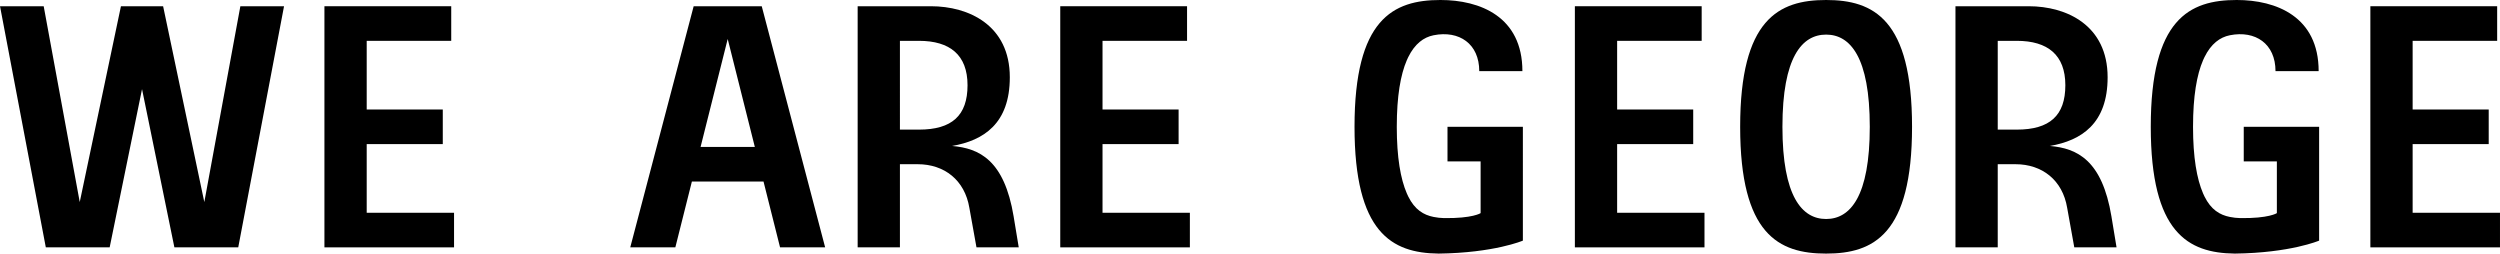 <?xml version="1.0" encoding="UTF-8"?>
<svg id="a" data-name="Layer 1" xmlns="http://www.w3.org/2000/svg" width="333.268mm" height="33.807mm" viewBox="0 0 944.696 95.832">
  <path d="M383.101,82.242c-.021-.137-.042-.273-.064-.411-3.527-21.333-12.979-25.798-23.266-26.675,11.931-2.072,21.814-8.444,21.814-25.954,0-19.649-15.484-26.847-29.829-26.847-.089,0-.178,0-.266,.002v-.002h-27.402V93.474h15.972v-31.42h6.764c9.963,.009,17.737,5.956,19.482,16.509l2.684,14.911h15.972l-1.857-11.231h-.004Zm-43.041-33.264V15.431h7.201c11.687,0,18.35,5.323,18.35,16.774s-5.886,16.774-18.35,16.774h-7.201Z"/>
  <polygon points="138.563 54.453 167.312 54.453 167.312 41.378 138.563 41.378 138.563 15.431 170.507 15.431 170.507 2.356 122.591 2.356 122.591 93.474 171.571 93.474 171.571 80.4 138.563 80.4 138.563 54.453"/>
  <polygon points="416.618 54.453 445.367 54.453 445.367 41.378 416.618 41.378 416.618 15.431 448.562 15.431 448.562 2.356 400.646 2.356 400.646 93.474 449.627 93.474 449.627 80.4 416.618 80.4 416.618 54.453"/>
  <polygon points="611.083 54.453 639.83 54.453 639.83 41.378 611.083 41.378 611.083 15.431 643.026 15.431 643.026 2.356 595.111 2.356 595.111 93.474 644.091 93.474 644.091 80.4 611.083 80.4 611.083 54.453"/>
  <path d="M262.118,2.356l-23.961,91.118h17.037l6.253-24.883h27.068l6.253,24.883h17.037L287.844,2.356h-25.726Zm2.614,53.161l10.249-40.788,10.249,40.788h-20.498Z"/>
  <polygon points="77.2 76.361 61.632 2.356 45.696 2.356 30.127 76.361 16.504 2.356 0 2.356 17.306 93.474 41.435 93.474 53.664 33.681 65.894 93.474 90.022 93.474 107.328 2.356 90.824 2.356 77.2 76.361"/>
  <path d="M690.048,0c-17.936,0-32.476,7.255-32.476,47.915s14.54,47.915,32.476,47.915,32.476-7.255,32.476-47.915S707.984,0,690.048,0Zm0,82.757c-9.115,0-16.504-8.5-16.504-34.841s7.389-34.841,16.504-34.841,16.504,8.5,16.504,34.841-7.389,34.841-16.504,34.841Z"/>
  <path d="M797.945,82.242c-.021-.137-.042-.273-.064-.411-3.527-21.333-12.979-25.798-23.266-26.675,11.931-2.072,21.814-8.444,21.814-25.954,0-19.649-15.484-26.847-29.829-26.847-.089,0-.178,0-.266,.002v-.002h-27.402V93.474h15.972v-31.42h6.764c9.963,.009,17.737,5.956,19.482,16.509l2.684,14.911h15.972l-1.857-11.231h-.004Zm-43.041-33.264V15.431h7.201c11.687,0,18.35,5.323,18.35,16.774s-5.886,16.774-18.35,16.774h-7.201Z"/>
  <path d="M546.982,60.991h12.512v5.795c0,5.079,0,13.753,0,13.753,0,0-3.007,2.033-13.85,1.875-1.309-.019-2.622-.18-3.906-.436-.006-.001-.012-.002-.017-.003-3.766-.75-7.108-2.72-9.572-7.725-.203-.395-.38-.78-.539-1.167-2.369-5.477-3.794-13.603-3.794-25.167h0c0-11.565,1.424-19.69,3.794-25.167,.159-.387,.336-.772,.539-1.167,2.463-5.005,5.806-7.507,9.572-8.257,9.671-1.927,17.263,3.221,17.263,13.567h16.302c0-20.656-16.077-26.891-30.965-26.891-17.936,0-32.476,7.255-32.476,47.915h0c0,40.055,14.11,47.692,31.677,47.91,0,0-.001,.007,0,.007,21.167-.263,31.942-4.902,31.942-4.902V47.915h-28.484v13.076Z"/>
  <polygon points="911.688 80.4 911.688 54.453 940.435 54.453 940.435 41.378 911.688 41.378 911.688 15.431 943.631 15.431 943.631 2.356 895.716 2.356 895.716 93.474 944.696 93.474 944.696 80.4 911.688 80.4"/>
  <path d="M847.871,60.991h12.512v5.795c0,5.079,0,13.753,0,13.753,0,0-3.007,2.033-13.85,1.875-1.309-.019-2.622-.18-3.906-.436-.006-.001-.012-.002-.017-.003-3.766-.75-7.108-2.72-9.572-7.725-.203-.395-.38-.78-.539-1.167-2.369-5.477-3.794-13.603-3.794-25.167h0c0-11.565,1.424-19.69,3.794-25.167,.159-.387,.336-.772,.539-1.167,2.463-5.005,5.806-7.507,9.572-8.257,9.671-1.927,17.263,3.221,17.263,13.567h16.302c0-20.656-16.077-26.891-30.965-26.891-17.936,0-32.476,7.255-32.476,47.915h0c0,40.055,14.11,47.692,31.677,47.91,0,0-.001,.007,0,.007,21.167-.263,31.942-4.902,31.942-4.902V47.915h-28.484v13.076Z"/>
</svg>